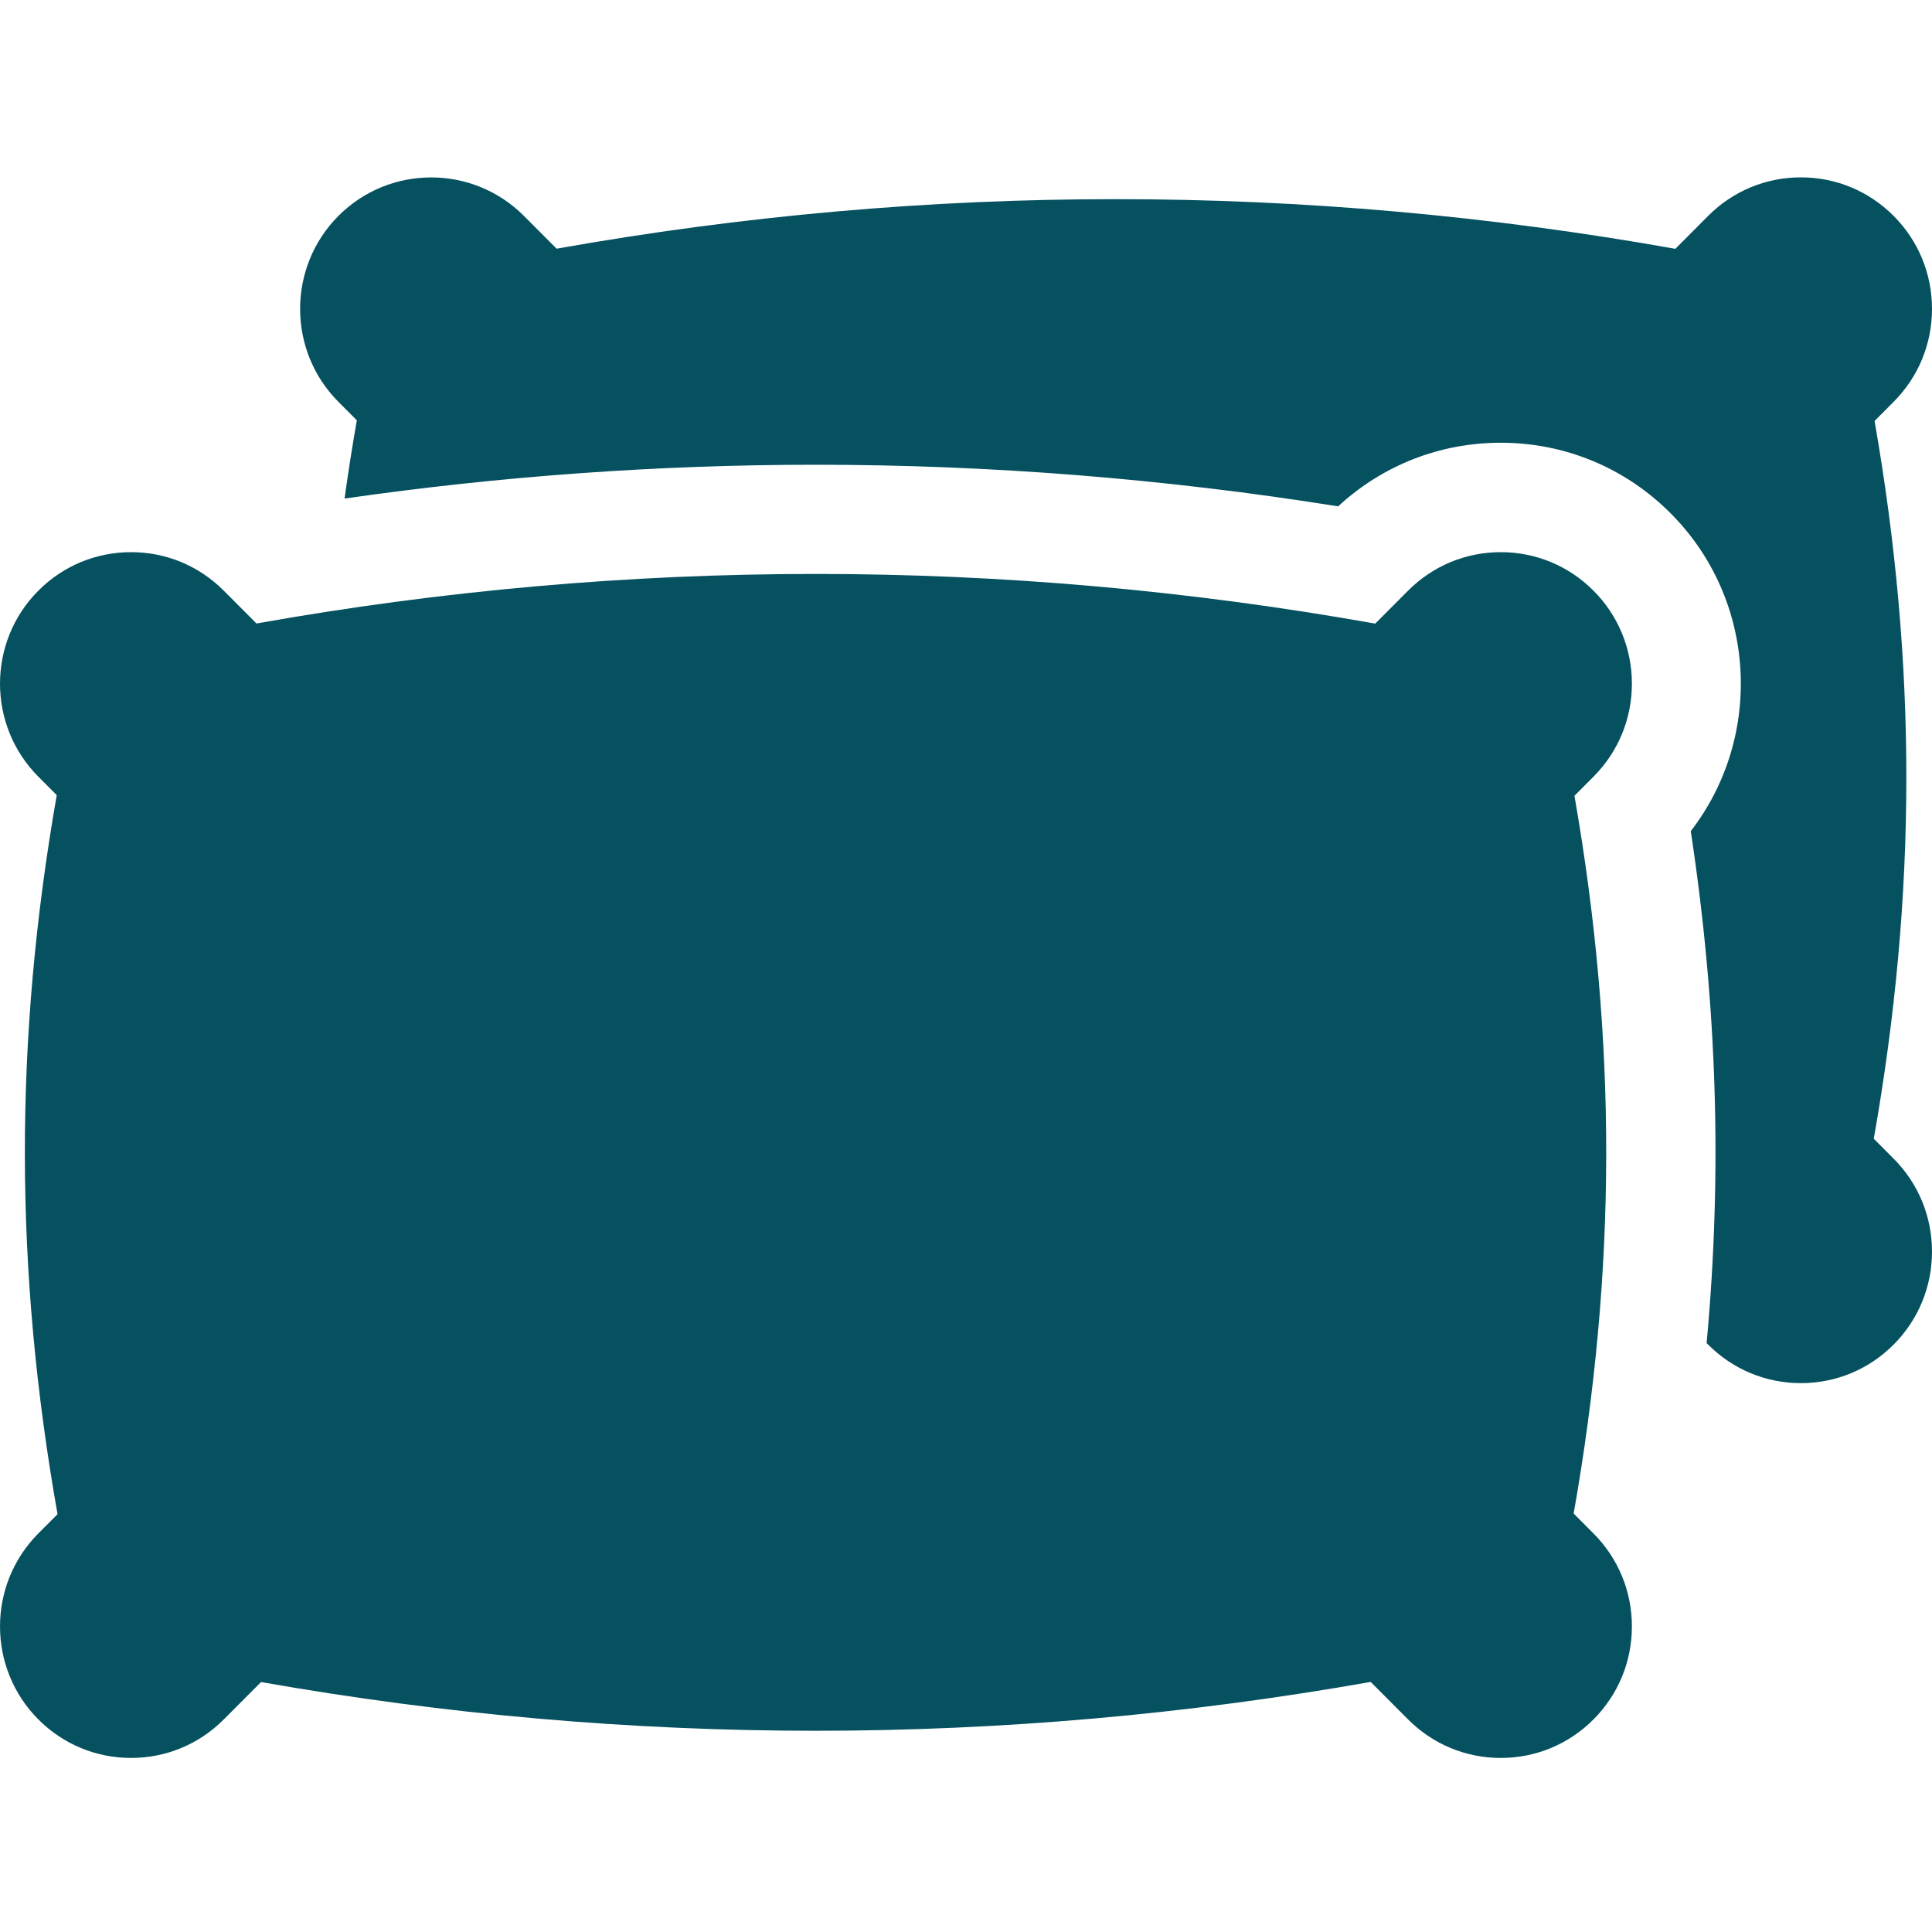 <svg xmlns="http://www.w3.org/2000/svg" fill="#055160" height="512pt" viewBox="0 -47 512.001 512" width="512pt"><path d="m512 34.855c0-9.312-3.613-18.062-10.176-24.648-6.562-6.582-15.289-10.207-24.57-10.207s-18.008 3.625-24.57 10.207l-8.699 8.73c-98.414-17.539-198.066-17.547-296.48-.031l-8.672-8.699c-13.547-13.586-35.594-13.586-49.141 0-13.547 13.59-13.547 35.703 0 49.293l4.871 4.887c-1.227 6.996-2.301 13.895-3.254 20.738 41.32-5.945 83.207-8.965 124.816-8.965 46.203 0 92.754 3.711 138.488 11.035 11.781-10.898 26.988-16.867 43.109-16.867 17.004 0 32.988 6.641 45.012 18.703 22.875 22.945 24.66 59.207 5.336 84.23 6.992 46.223 8.379 90.301 4.203 135.664l.41.414c6.562 6.582 15.289 10.207 24.57 10.207s18.008-3.625 24.57-10.207c6.562-6.586 10.176-15.336 10.176-24.648 0-9.309-3.613-18.062-10.176-24.645l-5.254-5.27c11.438-64.711 11.504-125.578.211-190.219l5.043-5.059c6.562-6.582 10.176-15.336 10.176-24.645zm0 0"></path><path d="m417.035 354.105c11.438-64.711 11.504-125.578.211-190.219l5.043-5.059c6.562-6.582 10.18-15.336 10.18-24.645 0-9.312-3.617-18.062-10.18-24.648-6.562-6.582-15.285-10.207-24.566-10.207s-18.008 3.625-24.57 10.207l-8.703 8.73c-98.41-17.539-198.062-17.551-296.477-.031l-8.672-8.699c-6.562-6.582-15.289-10.207-24.57-10.207s-18.008 3.625-24.57 10.207c-13.547 13.59-13.547 35.703 0 49.293l4.875 4.887c-11.332 64.762-11.266 125.734.211 190.562l-5.086 5.098c-13.547 13.59-13.547 35.703 0 49.293 6.562 6.582 15.289 10.207 24.57 10.207s18.008-3.625 24.57-10.207l9.875-9.906c97.613 17.227 196.465 17.215 294.07-.031l9.906 9.938c6.562 6.582 15.285 10.207 24.57 10.207 9.281 0 18.004-3.625 24.566-10.207s10.18-15.336 10.18-24.645c0-9.312-3.617-18.062-10.18-24.645zm0 0"></path></svg>